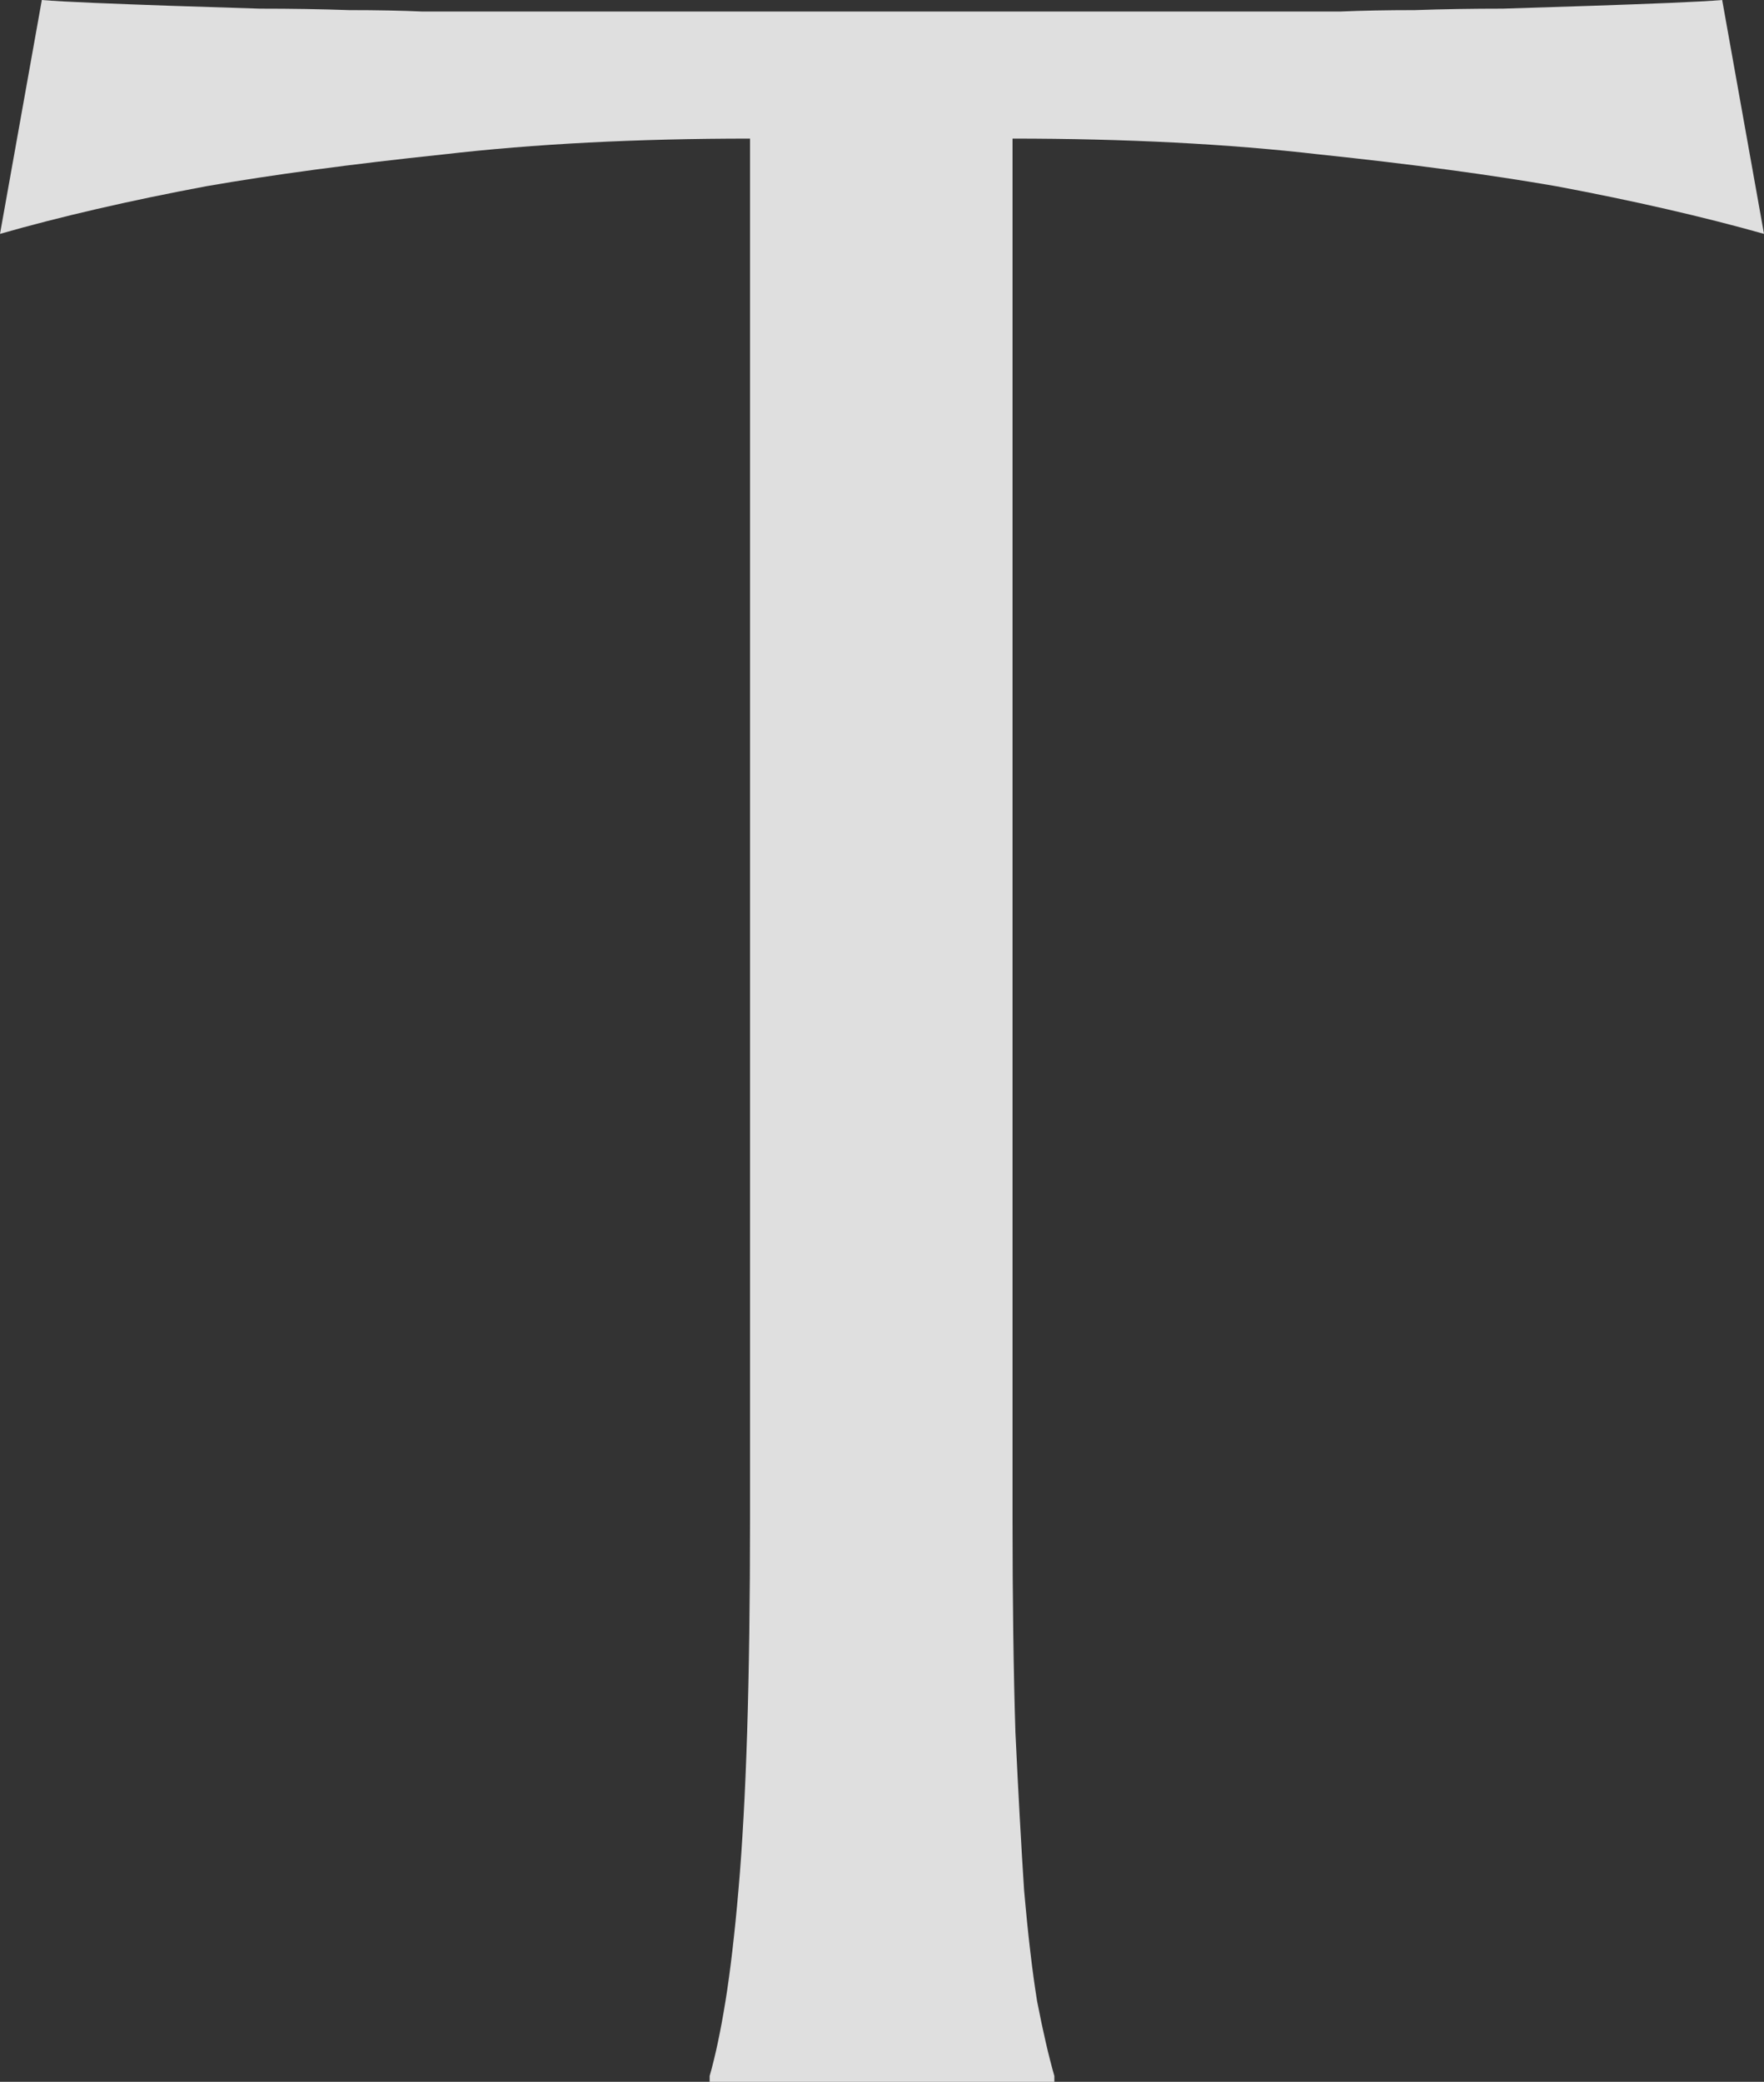 <svg width="517" height="610" viewBox="0 0 517 610" fill="none" xmlns="http://www.w3.org/2000/svg">
<rect x="0" y="0" width="517" height="610" fill="#333333" stroke="none"/>
<path d="M219.82 40.61C186.565 40.61 156.551 42.161 129.778 45.264C103.005 48.084 79.896 51.186 60.45 54.57C37.905 58.8 17.755 63.453 0 68.53L12.259 0C15.641 0.282 20.714 0.564 27.477 0.846C34.241 1.128 41.709 1.41 49.882 1.692C58.337 1.974 67.073 2.256 76.092 2.538C85.392 2.538 94.128 2.679 102.301 2.961C110.474 2.961 117.66 3.102 123.86 3.384C130.342 3.384 134.992 3.384 137.81 3.384H379.19C382.008 3.384 386.517 3.384 392.717 3.384C399.199 3.102 406.526 2.961 414.699 2.961C422.872 2.679 431.467 2.538 440.486 2.538C449.786 2.256 458.522 1.974 466.695 1.692C475.15 1.41 482.759 1.128 489.522 0.846C496.286 0.564 501.359 0.282 504.741 0L517 68.53C498.963 63.453 478.672 58.8 456.127 54.57C436.681 51.186 413.572 48.084 386.799 45.264C360.026 42.161 330.012 40.61 296.757 40.61V444.598C296.757 468.569 297.039 489.579 297.603 507.628C298.448 525.395 299.294 540.765 300.139 553.738C301.266 566.711 302.534 577.568 303.944 586.311C305.634 595.053 307.325 602.386 309.016 608.308V610H207.984V608.308C209.675 602.386 211.225 595.053 212.634 586.311C214.043 577.568 215.311 566.711 216.438 553.738C217.566 540.765 218.411 525.395 218.975 507.628C219.538 489.579 219.82 468.569 219.82 444.598V40.61Z" fill="white" fill-opacity="0.84"/>
</svg>
